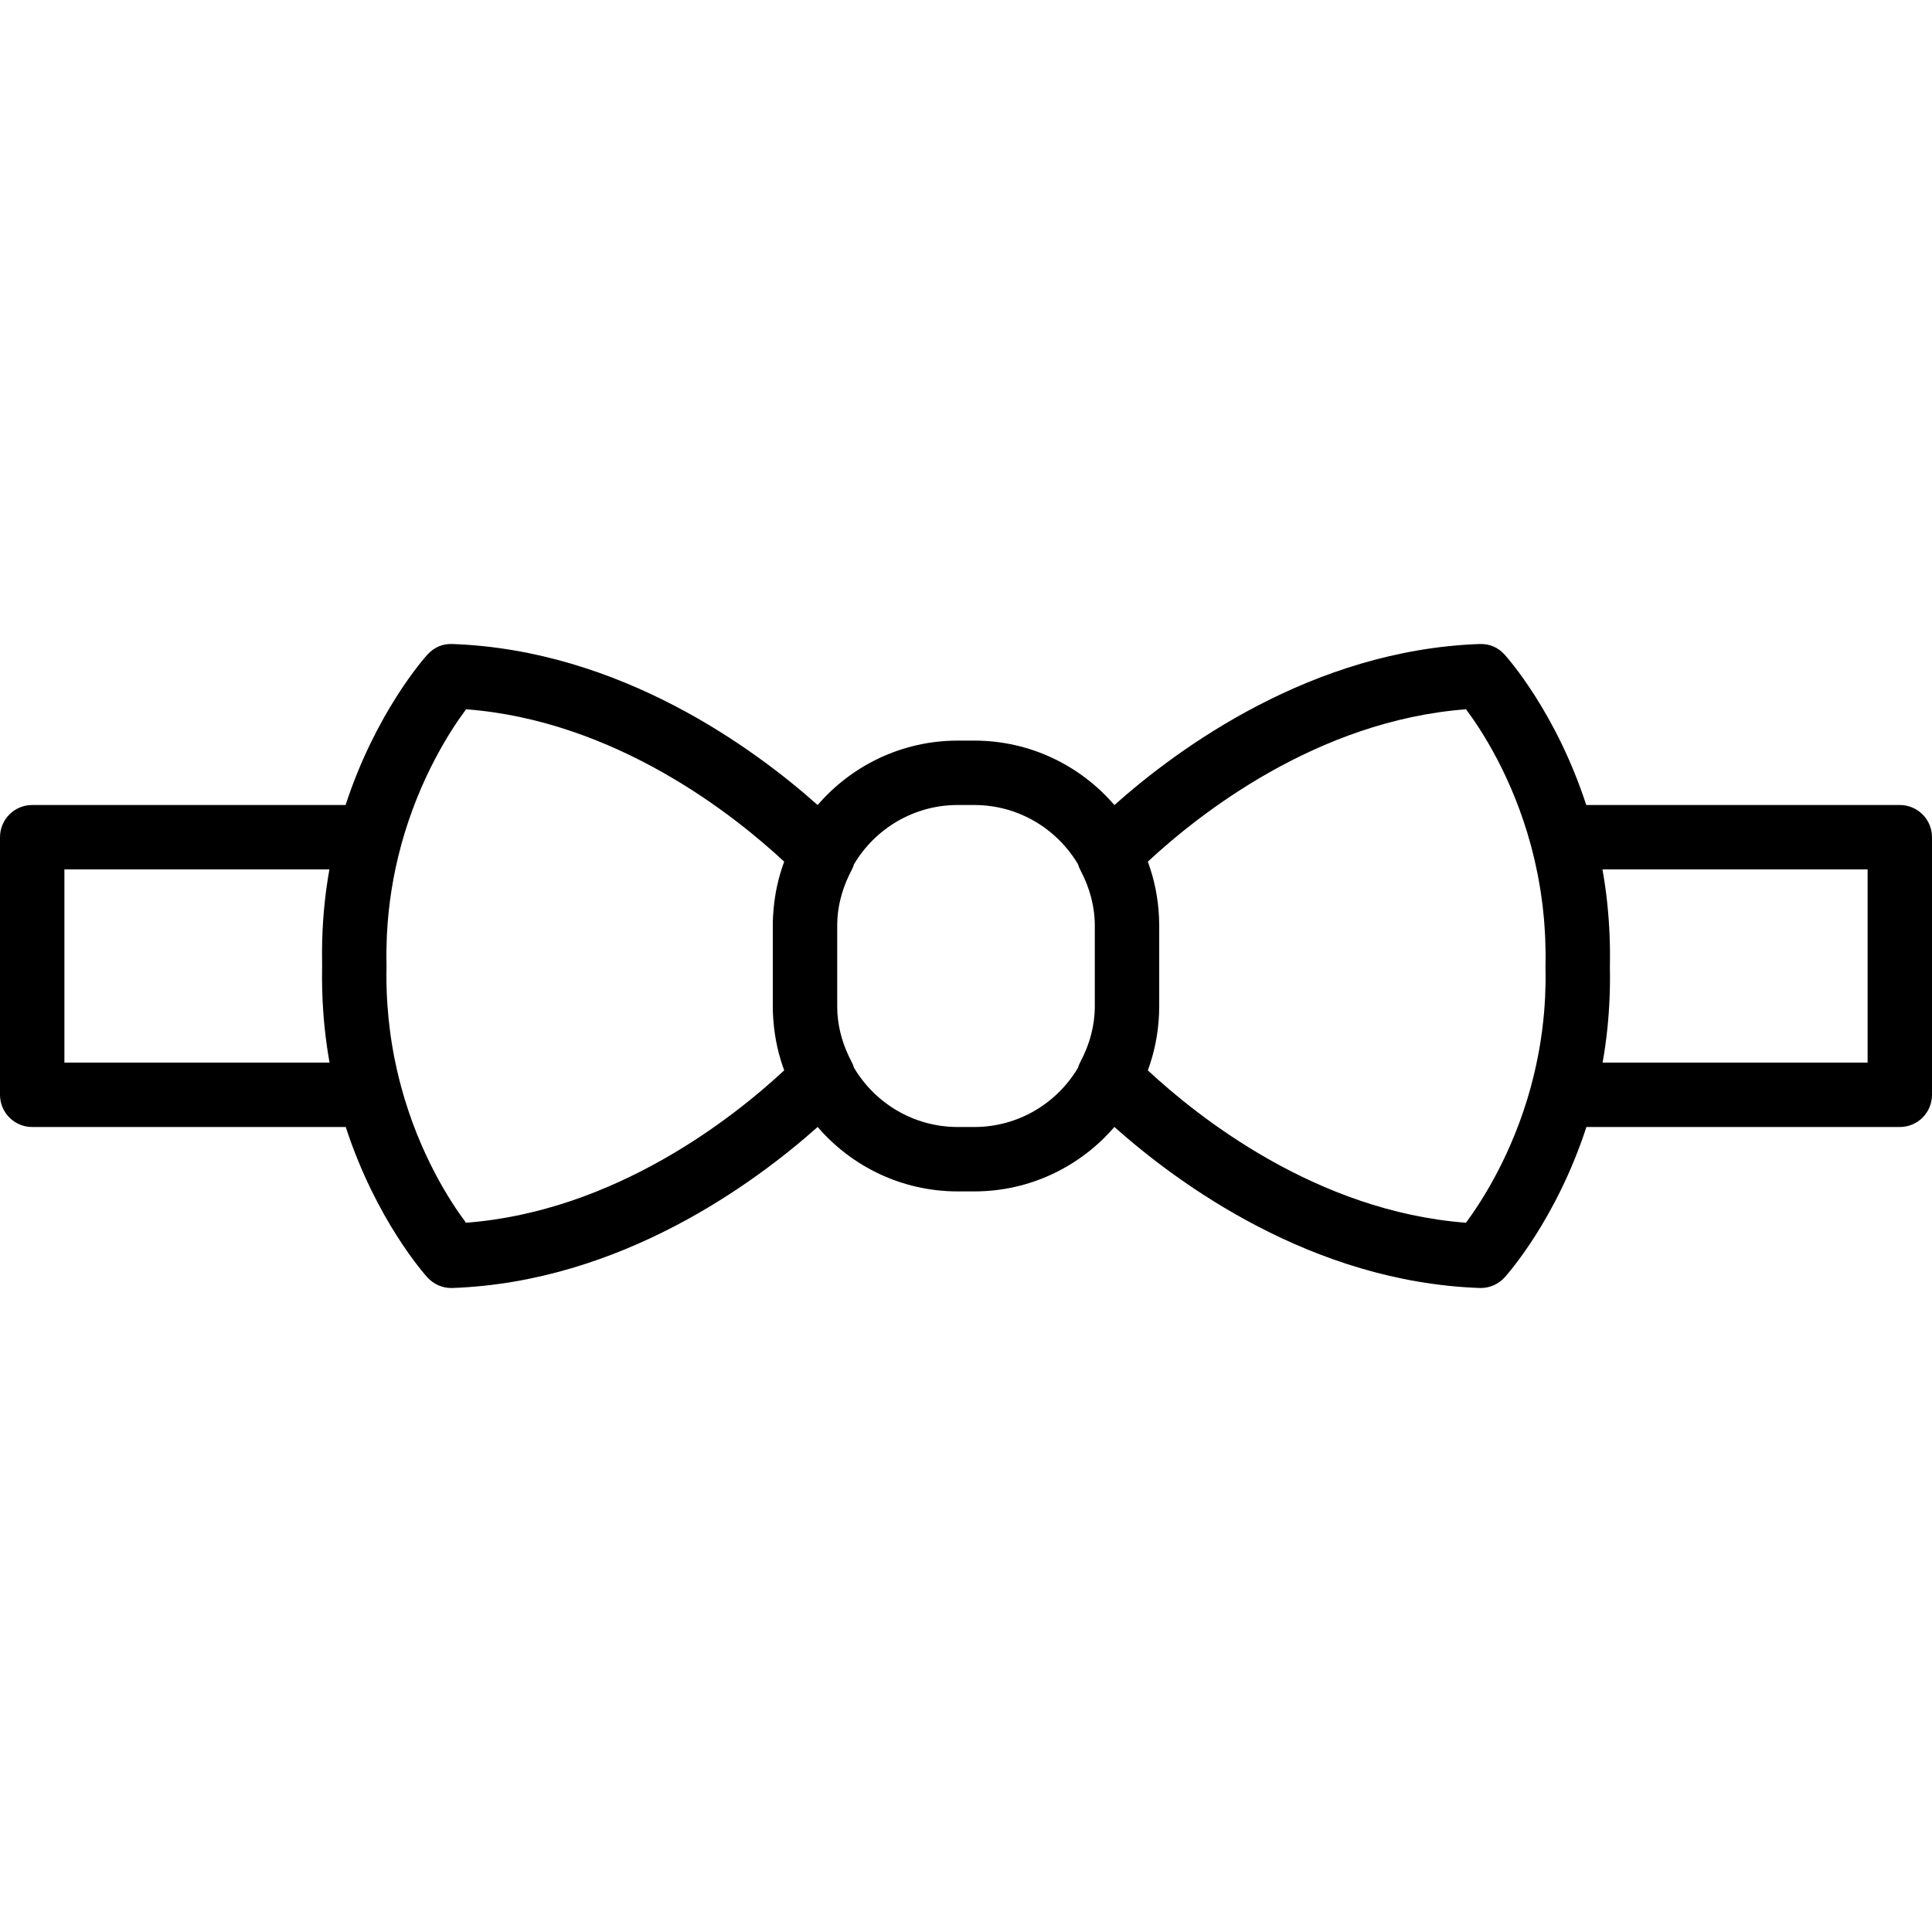 <?xml version="1.0" encoding="iso-8859-1"?>
<!-- Uploaded to: SVG Repo, www.svgrepo.com, Generator: SVG Repo Mixer Tools -->
<svg fill="#000000" height="800px" width="800px" version="1.1" id="Layer_1" xmlns="http://www.w3.org/2000/svg" xmlns:xlink="http://www.w3.org/1999/xlink" 
	 viewBox="0 0 511.998 511.998" xml:space="preserve">
<g transform="translate(0 -1)">
	<g>
		<path d="M503.465,214.334h-83.093c-7.995-24.551-20.857-38.993-21.653-39.875c-1.69-1.852-3.9-2.884-6.63-2.79
			c-44.463,1.596-79.937,27.685-96.764,42.678c-8.994-10.445-22.297-17.079-37.13-17.079h-4.386
			c-14.831,0-28.133,6.632-37.126,17.075c-16.826-14.993-52.302-41.083-96.775-42.672c-2.705-0.111-4.932,0.939-6.622,2.79
			c-0.804,0.884-13.707,15.371-21.7,39.874H8.533c-4.719,0-8.533,3.823-8.533,8.533v68.267c0,4.71,3.814,8.533,8.533,8.533h83.094
			c7.996,24.554,20.856,38.996,21.658,39.879c1.621,1.775,3.917,2.79,6.315,2.79c0.102,0,0.196,0,0.307-0.009
			c44.471-1.589,79.947-27.678,96.774-42.671c8.994,10.444,22.296,17.077,37.128,17.077h4.386c14.832,0,28.135-6.633,37.129-17.078
			c16.826,14.993,52.301,41.082,96.765,42.67c0.111,0.009,0.213,0.009,0.316,0.009c2.398,0,4.685-1.015,6.315-2.79
			c0.798-0.884,13.702-15.373,21.694-39.877h83.051c4.719,0,8.533-3.823,8.533-8.533v-68.267
			C511.998,218.157,508.184,214.334,503.465,214.334z M17.067,282.601v-51.2h70.228c-1.216,6.814-1.937,14.157-1.953,21.974
			c-0.006,1.013,0.002,2.027,0.02,3.041c0.003,0.126-0.001,0.248,0.003,0.375c-0.013,0.535-0.004,1.055-0.01,1.586
			c-0.008,0.711-0.018,1.422-0.014,2.133c0.003,0.823,0.019,1.638,0.038,2.45c0.008,0.329,0.018,0.657,0.028,0.986
			c0.202,6.585,0.882,12.819,1.927,18.656H17.067z M123.491,325.039c-4.07-5.432-12.304-17.99-17.194-36.072
			c-0.006-0.023-0.008-0.046-0.015-0.069c-0.314-1.155-0.602-2.316-0.878-3.478c-0.061-0.261-0.124-0.52-0.184-0.783
			c-0.244-1.061-0.471-2.124-0.683-3.19c-0.094-0.474-0.18-0.958-0.268-1.439c-0.126-0.682-0.248-1.364-0.362-2.048
			c-0.103-0.621-0.2-1.248-0.293-1.88c-0.07-0.473-0.134-0.946-0.198-1.419c-0.311-2.306-0.556-4.676-0.728-7.108
			c-0.036-0.514-0.074-1.027-0.103-1.542c-0.034-0.592-0.059-1.189-0.084-1.788c-0.03-0.746-0.053-1.493-0.068-2.24
			c-0.008-0.383-0.017-0.765-0.021-1.15c-0.011-1.209-0.008-2.419,0.021-3.628v-0.41c-0.031-1.299-0.038-2.598-0.023-3.896
			c0.001-0.109,0.005-0.216,0.006-0.324c0.017-1.205,0.053-2.41,0.109-3.614c0.005-0.1,0.009-0.199,0.014-0.299
			c0.394-7.934,1.642-15.83,3.742-23.559c0.01-0.036,0.014-0.073,0.023-0.109c4.899-17.954,13.147-30.573,17.211-36.028
			c39.542,3.02,70.904,27.911,84.302,40.382c-1.463,3.961-2.419,8.164-2.809,12.527c-0.03,0.316-0.049,0.632-0.072,0.948
			c-0.025,0.362-0.058,0.722-0.075,1.087c-0.04,0.787-0.065,1.576-0.065,2.366v21.444c0,0.791,0.025,1.58,0.065,2.368
			c0.017,0.362,0.05,0.72,0.075,1.081c0.024,0.32,0.043,0.64,0.073,0.96c0.391,4.363,1.347,8.565,2.81,12.526
			C194.423,297.127,163.043,322.019,123.491,325.039z M258.195,299.667h-4.386c-11.681,0-21.912-6.305-27.481-15.691
			c-0.155-0.506-0.345-1.004-0.598-1.484c-2.217-4.176-3.49-8.468-3.792-12.774c-0.004-0.066-0.011-0.131-0.015-0.198
			c-0.023-0.366-0.027-0.732-0.036-1.098c-0.005-0.235-0.018-0.468-0.018-0.704v-21.436c0-0.241,0.013-0.479,0.018-0.718
			c0.009-0.36,0.013-0.721,0.035-1.081c0.004-0.071,0.012-0.142,0.016-0.213c0.303-4.302,1.575-8.584,3.791-12.764
			c0.254-0.479,0.443-0.976,0.598-1.48c5.57-9.386,15.8-15.691,27.482-15.691h4.386c11.68,0,21.911,6.305,27.48,15.689
			c0.156,0.507,0.346,1.008,0.6,1.489c2.56,4.821,3.857,9.796,3.857,14.771v21.444c0,4.966-1.297,9.941-3.857,14.763
			c-0.254,0.481-0.444,0.98-0.599,1.486C280.106,293.362,269.876,299.667,258.195,299.667z M388.488,325.038
			c-39.553-3.02-70.907-27.913-84.304-40.384c1.708-4.625,2.733-9.576,2.962-14.732c0.019-0.398,0.022-0.796,0.03-1.194
			c0.007-0.337,0.026-0.671,0.026-1.009v-21.436c0-0.368-0.02-0.731-0.028-1.097c-0.009-0.365-0.01-0.731-0.028-1.095
			c-0.228-5.159-1.253-10.114-2.962-14.742c13.398-12.471,44.768-37.372,84.32-40.383c4.067,5.429,12.297,17.97,17.188,36.03
			c0.009,0.036,0.013,0.072,0.023,0.108c0.323,1.19,0.621,2.385,0.904,3.583c0.046,0.197,0.093,0.393,0.139,0.591
			c0.269,1.167,0.521,2.338,0.752,3.513c0.057,0.291,0.106,0.591,0.161,0.884c0.156,0.831,0.303,1.664,0.441,2.5
			c0.086,0.523,0.167,1.05,0.247,1.58c0.098,0.657,0.188,1.316,0.274,1.975c0.069,0.525,0.142,1.046,0.204,1.577
			c0.127,1.087,0.238,2.177,0.333,3.271c0.039,0.45,0.068,0.91,0.102,1.364c0.059,0.793,0.113,1.586,0.156,2.383
			c0.024,0.45,0.044,0.903,0.063,1.357c0.036,0.882,0.062,1.766,0.078,2.653c0.006,0.354,0.016,0.705,0.02,1.062
			c0.011,1.265,0.006,2.534-0.024,3.81c0.031,1.244,0.036,2.487,0.024,3.731c-0.003,0.293-0.012,0.582-0.017,0.873
			c-0.017,0.988-0.045,1.975-0.089,2.962c-0.012,0.272-0.025,0.543-0.039,0.813c-0.061,1.178-0.136,2.355-0.235,3.531
			c-0.003,0.03-0.004,0.06-0.007,0.089c-0.564,6.631-1.729,13.22-3.487,19.693c-0.012,0.044-0.017,0.089-0.028,0.133
			C400.788,306.973,392.545,319.58,388.488,325.038z M494.932,282.601h-70.228c1.018-5.707,1.683-11.788,1.885-18.202
			c0.018-0.532,0.035-1.064,0.046-1.595c0.011-0.561,0.021-1.121,0.024-1.687c0.009-1.255,0.005-2.507-0.026-3.754
			c-0.001-0.052,0-0.103-0.001-0.156c0.001-0.057,0-0.113,0.001-0.17c0.03-1.277,0.035-2.553,0.026-3.829
			c-0.003-0.514-0.012-1.024-0.021-1.534c-0.014-0.745-0.036-1.489-0.064-2.233c-0.225-6.357-0.895-12.384-1.908-18.039h70.265
			V282.601z"/>
	</g>
</g>
</svg>